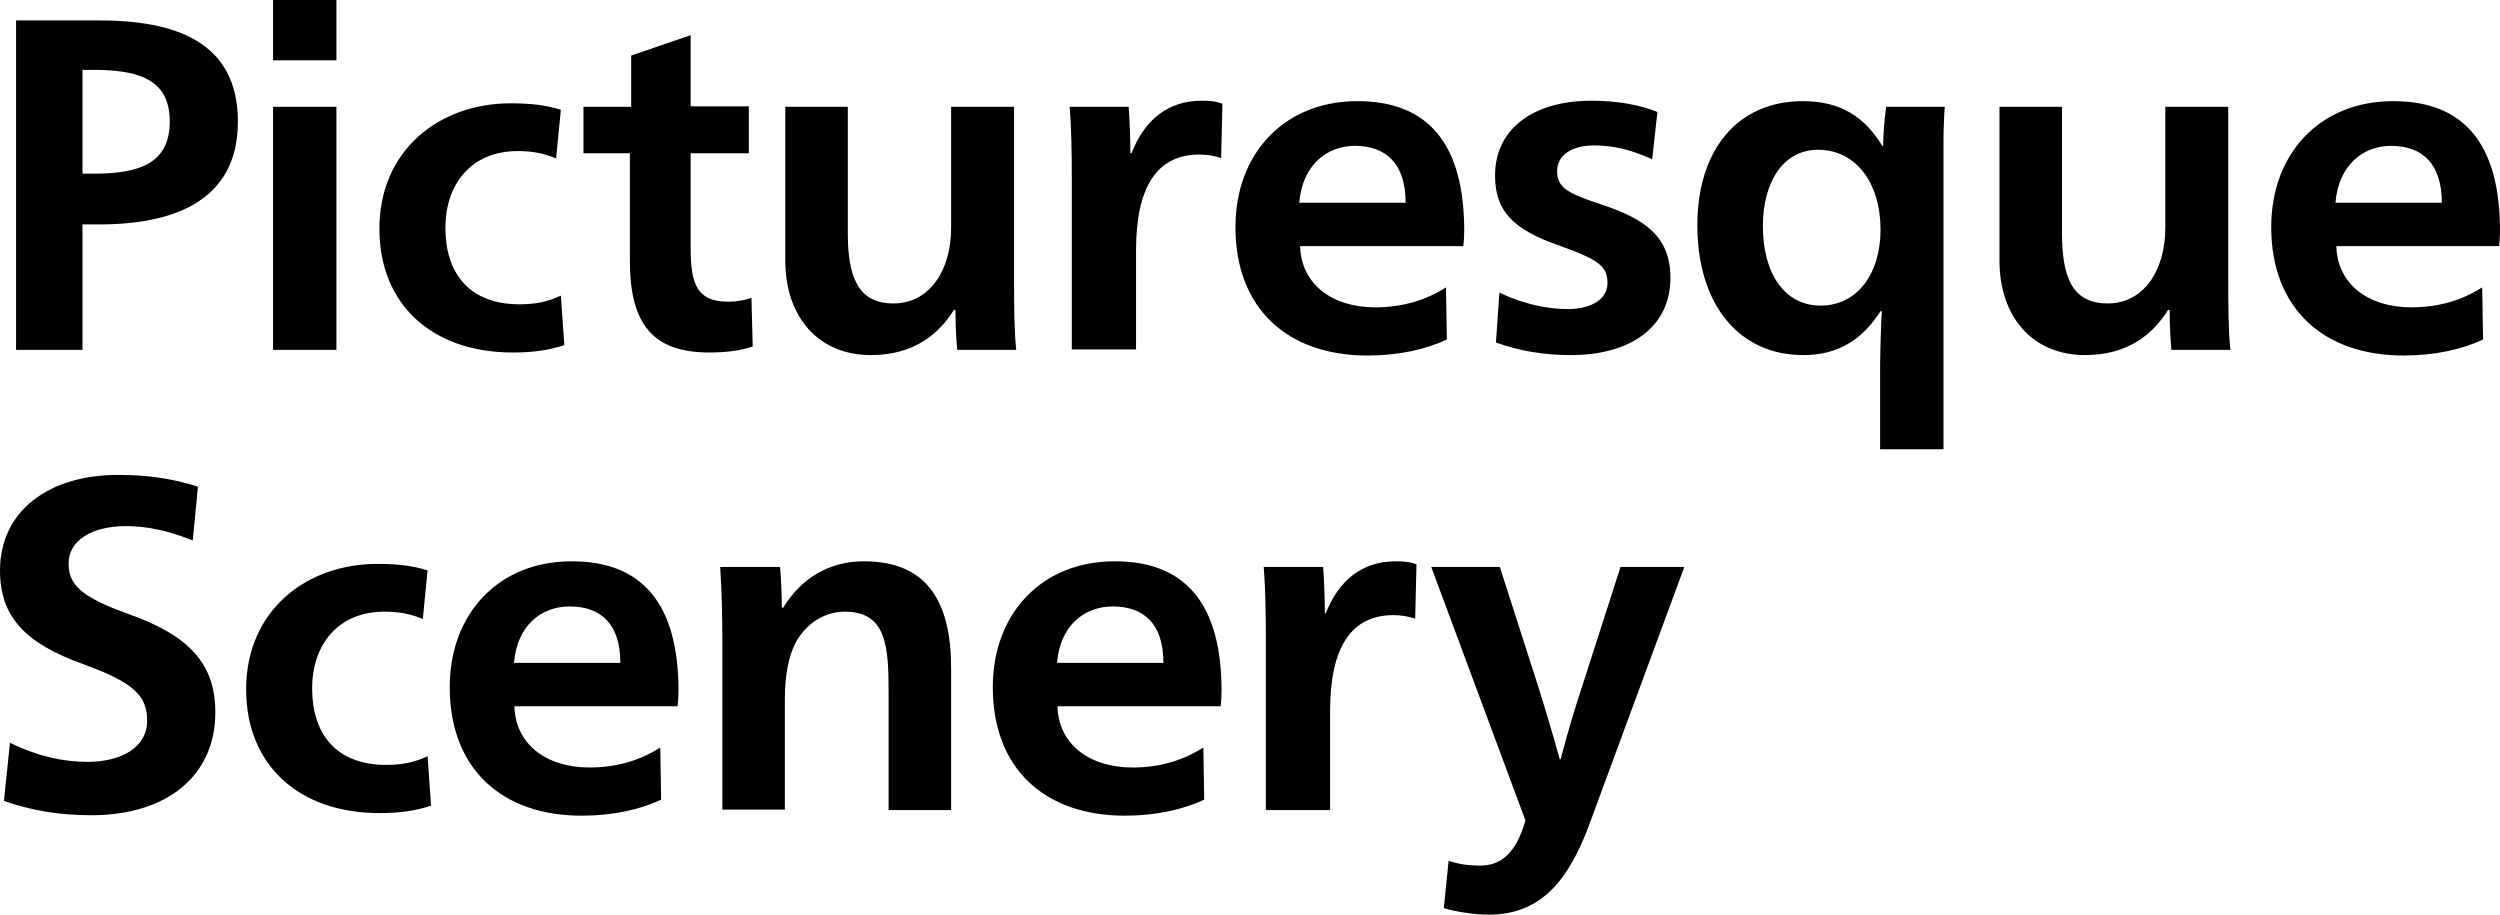 <svg xmlns="http://www.w3.org/2000/svg" viewBox="0 0 575.9 210.8"><path d="M3.7 4.7h19.1c16.9 0 32 4.5 32 23.3 0 18.2-14.6 23.7-32 23.7H19v28.9H3.7V4.7zM19 40h2.7c10.3 0 17.4-2.3 17.4-12 0-9-6-11.9-17.4-11.9H19V40zm43.9-26.1V0h14.6v13.9H62.9zm0 10.7h14.6v56H62.9v-56zm65.2 11.9c-2.6-1.1-5.2-1.7-8.8-1.7-11 0-16.7 7.9-16.7 17.7 0 10.1 5.2 17.6 17.1 17.6 3.4 0 6.3-.5 9.5-2l.8 11.4c-3.7 1.2-7.1 1.7-11.9 1.7-18.6 0-30.7-11.1-30.7-28.5 0-18.1 13.8-28.9 30.2-28.9 4.6 0 8.2.4 11.6 1.5l-1.1 11.2zm6.3-1.2V24.6h11V12.8l13.7-4.7v16.4h13.4v10.8h-13.4v21.9c0 8.5 1.6 12.3 8.7 12.3 1.7 0 3.7-.3 5.3-.9l.3 11.2c-2.7 1-6.3 1.4-10 1.4-12.8 0-18.3-6.3-18.3-21.1V35.3h-10.7zm85.4 36c-3.6 5.8-9.4 10.5-19.2 10.5-11.9 0-19.7-8.6-19.7-21.8V24.6h14.4v29c0 9.8 2.1 16.3 10.5 16.3s13.3-7.7 13.3-17.4V24.6h14.5V64c0 5.9 0 12 .5 16.6h-13.6c-.2-2.3-.4-5.5-.4-9.2h-.3zm40.9-36.1c2.9-7.4 8.2-12 16.1-12 1.7 0 3.3.1 4.8.7l-.3 12.5c-1.6-.5-3.2-.8-5-.8-9.8 0-14.6 7.5-14.6 22.1v22.8h-14.8V41.2c0-5.9-.1-12-.5-16.6H260c.2 2.5.4 7.6.4 10.7h.3zm38.8 21.5c.2 8.6 7.2 14.1 17.3 14.1 6.2 0 11.6-1.6 16.3-4.6l.2 12c-4.8 2.3-11.2 3.7-18.3 3.7-18.4 0-30.4-10.8-30.4-29.6 0-16.9 11.2-29 28.1-29 16.2 0 24.6 9.7 24.6 29.9 0 .9-.1 2.7-.2 3.5h-37.6zm24.3-10c0-9.1-4.6-13.1-11.7-13.1-6.4 0-12.1 4.4-12.8 13.1h24.5zm21.6 20.7c5.4 2.6 10.9 3.8 15.8 3.8s9.1-2 9.1-6c0-3.9-2.1-5.4-11-8.6-10.7-3.7-14.9-7.9-14.9-16.2 0-10.7 8.8-17.2 22.2-17.2 5.9 0 11 .9 15.2 2.6l-1.2 10.9c-4.8-2.2-8.9-3.2-13.4-3.2-4.9 0-8.5 2.1-8.5 5.9s2.3 5.1 10.2 7.7c9.9 3.3 15.9 7.3 15.9 16.9 0 11.5-9.4 17.8-22.9 17.8-6.1 0-11.7-.9-17.3-2.9l.8-11.5zm87.7 18c0-3.3.2-11.2.4-13.7h-.3c-4.2 6.5-9.7 10.1-17.8 10.1-15 0-24.4-11.9-24.4-29.9 0-17.3 9.2-28.6 24.3-28.6 8.7 0 14.2 3.6 18.3 10.3h.2c0-2.5.3-6.2.7-9H448c-.2 2.4-.3 5.7-.3 8.6v70.3h-14.6V85.4zm-27-33.3c0 10.9 5 18.3 13.3 18.3 8.4 0 13.8-7.3 13.8-17.5 0-10.8-5.7-18.4-14.4-18.4-8 0-12.7 7.4-12.7 17.6zm93.4 19.2c-3.6 5.8-9.4 10.5-19.2 10.5-11.9 0-19.7-8.6-19.7-21.8V24.6H475v29c0 9.8 2.1 16.3 10.5 16.3s13.3-7.7 13.3-17.4V24.6h14.5V64c0 5.9 0 12 .5 16.6h-13.6c-.2-2.3-.4-5.5-.4-9.2h-.3zm38.7-14.6c.2 8.6 7.2 14.1 17.3 14.1 6.2 0 11.6-1.6 16.3-4.6l.2 12c-4.8 2.3-11.2 3.7-18.3 3.7-18.4 0-30.5-10.8-30.5-29.6 0-16.9 11.2-29 28.1-29 16.2 0 24.6 9.7 24.6 29.9 0 .9-.1 2.7-.2 3.5h-37.5zm24.3-10c0-9.1-4.6-13.1-11.7-13.1-6.4 0-12.1 4.4-12.8 13.1h24.5zM44.4 124.5c-6-2.4-10.8-3.3-15.4-3.3-8 0-13.2 3.4-13.2 8.6 0 4.7 2.5 7.6 13.7 11.6 14.1 5 20.1 11.5 20.1 22.7 0 14.6-11.1 23.7-28.6 23.7-7.3 0-13.8-1.1-20.1-3.3l1.4-13.4c6.5 3.2 12.5 4.4 17.8 4.4 8 0 13.8-3.4 13.8-9.5 0-5.8-3.2-8.8-14.7-13C5.8 148.2 0 142.1 0 131.4c0-13.5 11-22 27.2-22 6.7 0 12.4.8 18.4 2.7l-1.2 12.4zm53 18.1c-2.6-1.1-5.2-1.7-8.8-1.7-11 0-16.7 7.9-16.7 17.7 0 10.1 5.2 17.6 17.1 17.6 3.4 0 6.3-.5 9.5-2l.8 11.4c-3.7 1.2-7.1 1.7-11.9 1.7-18.6 0-30.7-11.1-30.7-28.5 0-18.1 13.8-28.9 30.2-28.9 4.6 0 8.2.4 11.6 1.5l-1.1 11.2zm21.1 20.1c.2 8.6 7.2 14.1 17.3 14.1 6.2 0 11.6-1.6 16.3-4.6l.2 12c-4.8 2.3-11.2 3.7-18.3 3.7-18.4 0-30.4-10.8-30.4-29.6 0-16.9 11.2-29 28.1-29 16.2 0 24.6 9.7 24.6 29.9 0 .9-.1 2.7-.2 3.5h-37.6zm24.4-10c0-9.1-4.6-13-11.7-13-6.4 0-12.1 4.3-12.8 13h24.5zm37.5-12.7c4.1-6.7 10.5-10.7 18.6-10.7 14.9 0 20.1 9.7 20.1 24.7v32.6h-14.4v-27c0-10.8-.5-18.7-10.1-18.7-4.8 0-9.1 2.9-11.4 7.3-1.6 3.2-2.4 7.5-2.4 13v25.3h-14.4V148c0-5.4-.1-11.4-.5-17.4h13.8c.2 2.4.4 6.4.4 9.4h.3zm63.2 22.7c.2 8.6 7.2 14.1 17.3 14.1 6.2 0 11.6-1.6 16.3-4.6l.2 12c-4.8 2.3-11.2 3.7-18.3 3.7-18.4 0-30.4-10.8-30.4-29.6 0-16.9 11.2-29 28.1-29 16.2 0 24.6 9.7 24.6 29.9 0 .9-.1 2.7-.2 3.5h-37.6zm24.4-10c0-9.1-4.6-13-11.7-13-6.4 0-12.1 4.3-12.8 13H268zm37.4-11.4c2.9-7.4 8.2-12 16.1-12 1.7 0 3.3.1 4.8.7l-.3 12.5c-1.6-.5-3.2-.8-5-.8-9.8 0-14.6 7.5-14.6 22.1v22.8h-14.8v-39.4c0-5.9-.1-12-.5-16.6h13.7c.2 2.5.4 7.6.4 10.7h.2zm40.1-10.7l8.7 27.1c1.5 4.7 3.5 11.4 5.1 17.2h.2c1.5-5.8 3.5-12.4 5.1-17.2l8.7-27.1H388l-22.1 59.9c-4.4 11.5-10.4 20.2-22.9 20.2-3.6 0-7.7-.7-10.4-1.5l1.1-10.9c2.4.8 4.7 1.1 7.2 1.1 4.8 0 8.3-2.7 10.5-10.4l-21.7-58.4h15.8z"/></svg>